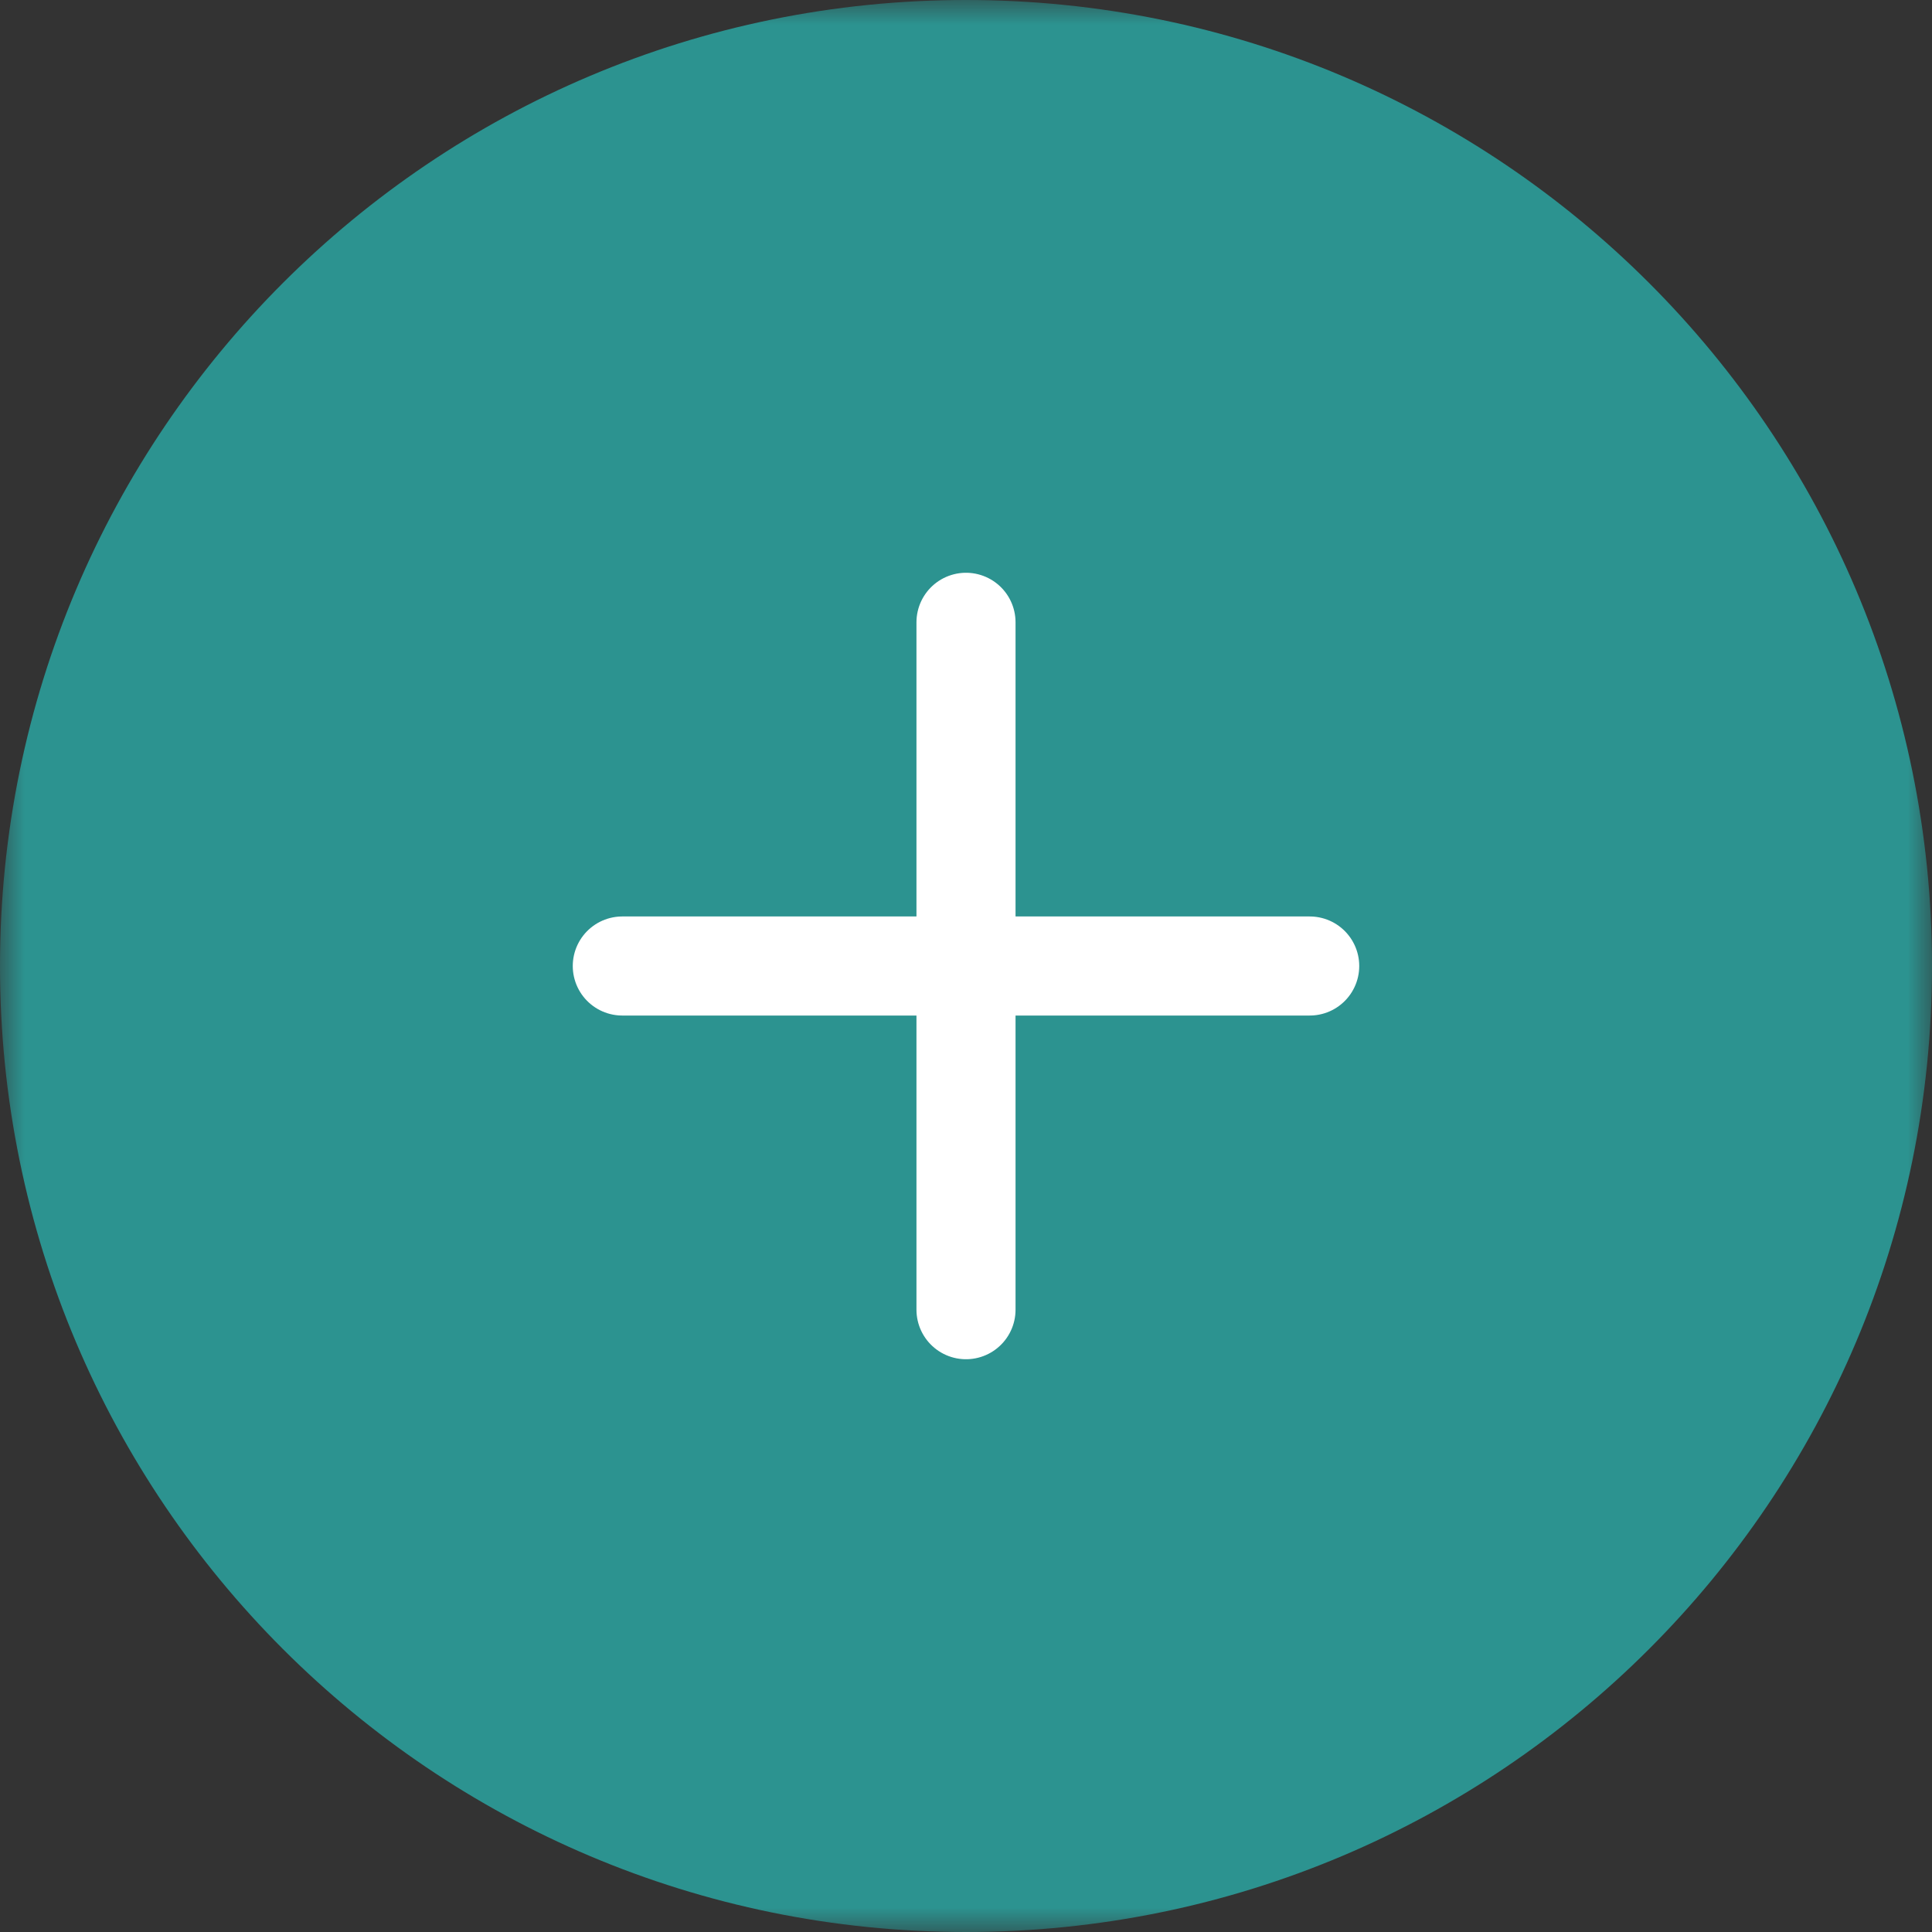 <svg width="39" height="39" viewBox="0 0 39 39" fill="none" xmlns="http://www.w3.org/2000/svg">
<rect x="0" y="0" width="39" height="39" fill="#333333" stroke="none"/>
<g clip-path="url(#clip0_84_538)">
<mask id="mask0_84_538" style="mask-type:luminance" maskUnits="userSpaceOnUse" x="0" y="0" width="39" height="39">
<path d="M39 0H0V39H39V0Z" fill="white"/>
</mask>
<g mask="url(#mask0_84_538)">
<path d="M19.5 38C29.717 38 38 29.717 38 19.5C38 9.283 29.717 1 19.5 1C9.283 1 1 9.283 1 19.5C1 29.717 9.283 38 19.5 38Z" fill="#2C9390" stroke="#2C9390" stroke-width="2" stroke-linecap="round" stroke-linejoin="round"/>
<path d="M19.5 12.562V26.438" stroke="white" stroke-width="2" stroke-linecap="round" stroke-linejoin="round"/>
<path d="M12.562 19.5H26.438" stroke="white" stroke-width="2" stroke-linecap="round" stroke-linejoin="round"/>
</g>
</g>
<defs>
<clipPath id="clip0_84_538">
<rect width="39" height="39" fill="white"/>
</clipPath>
</defs>
</svg>
